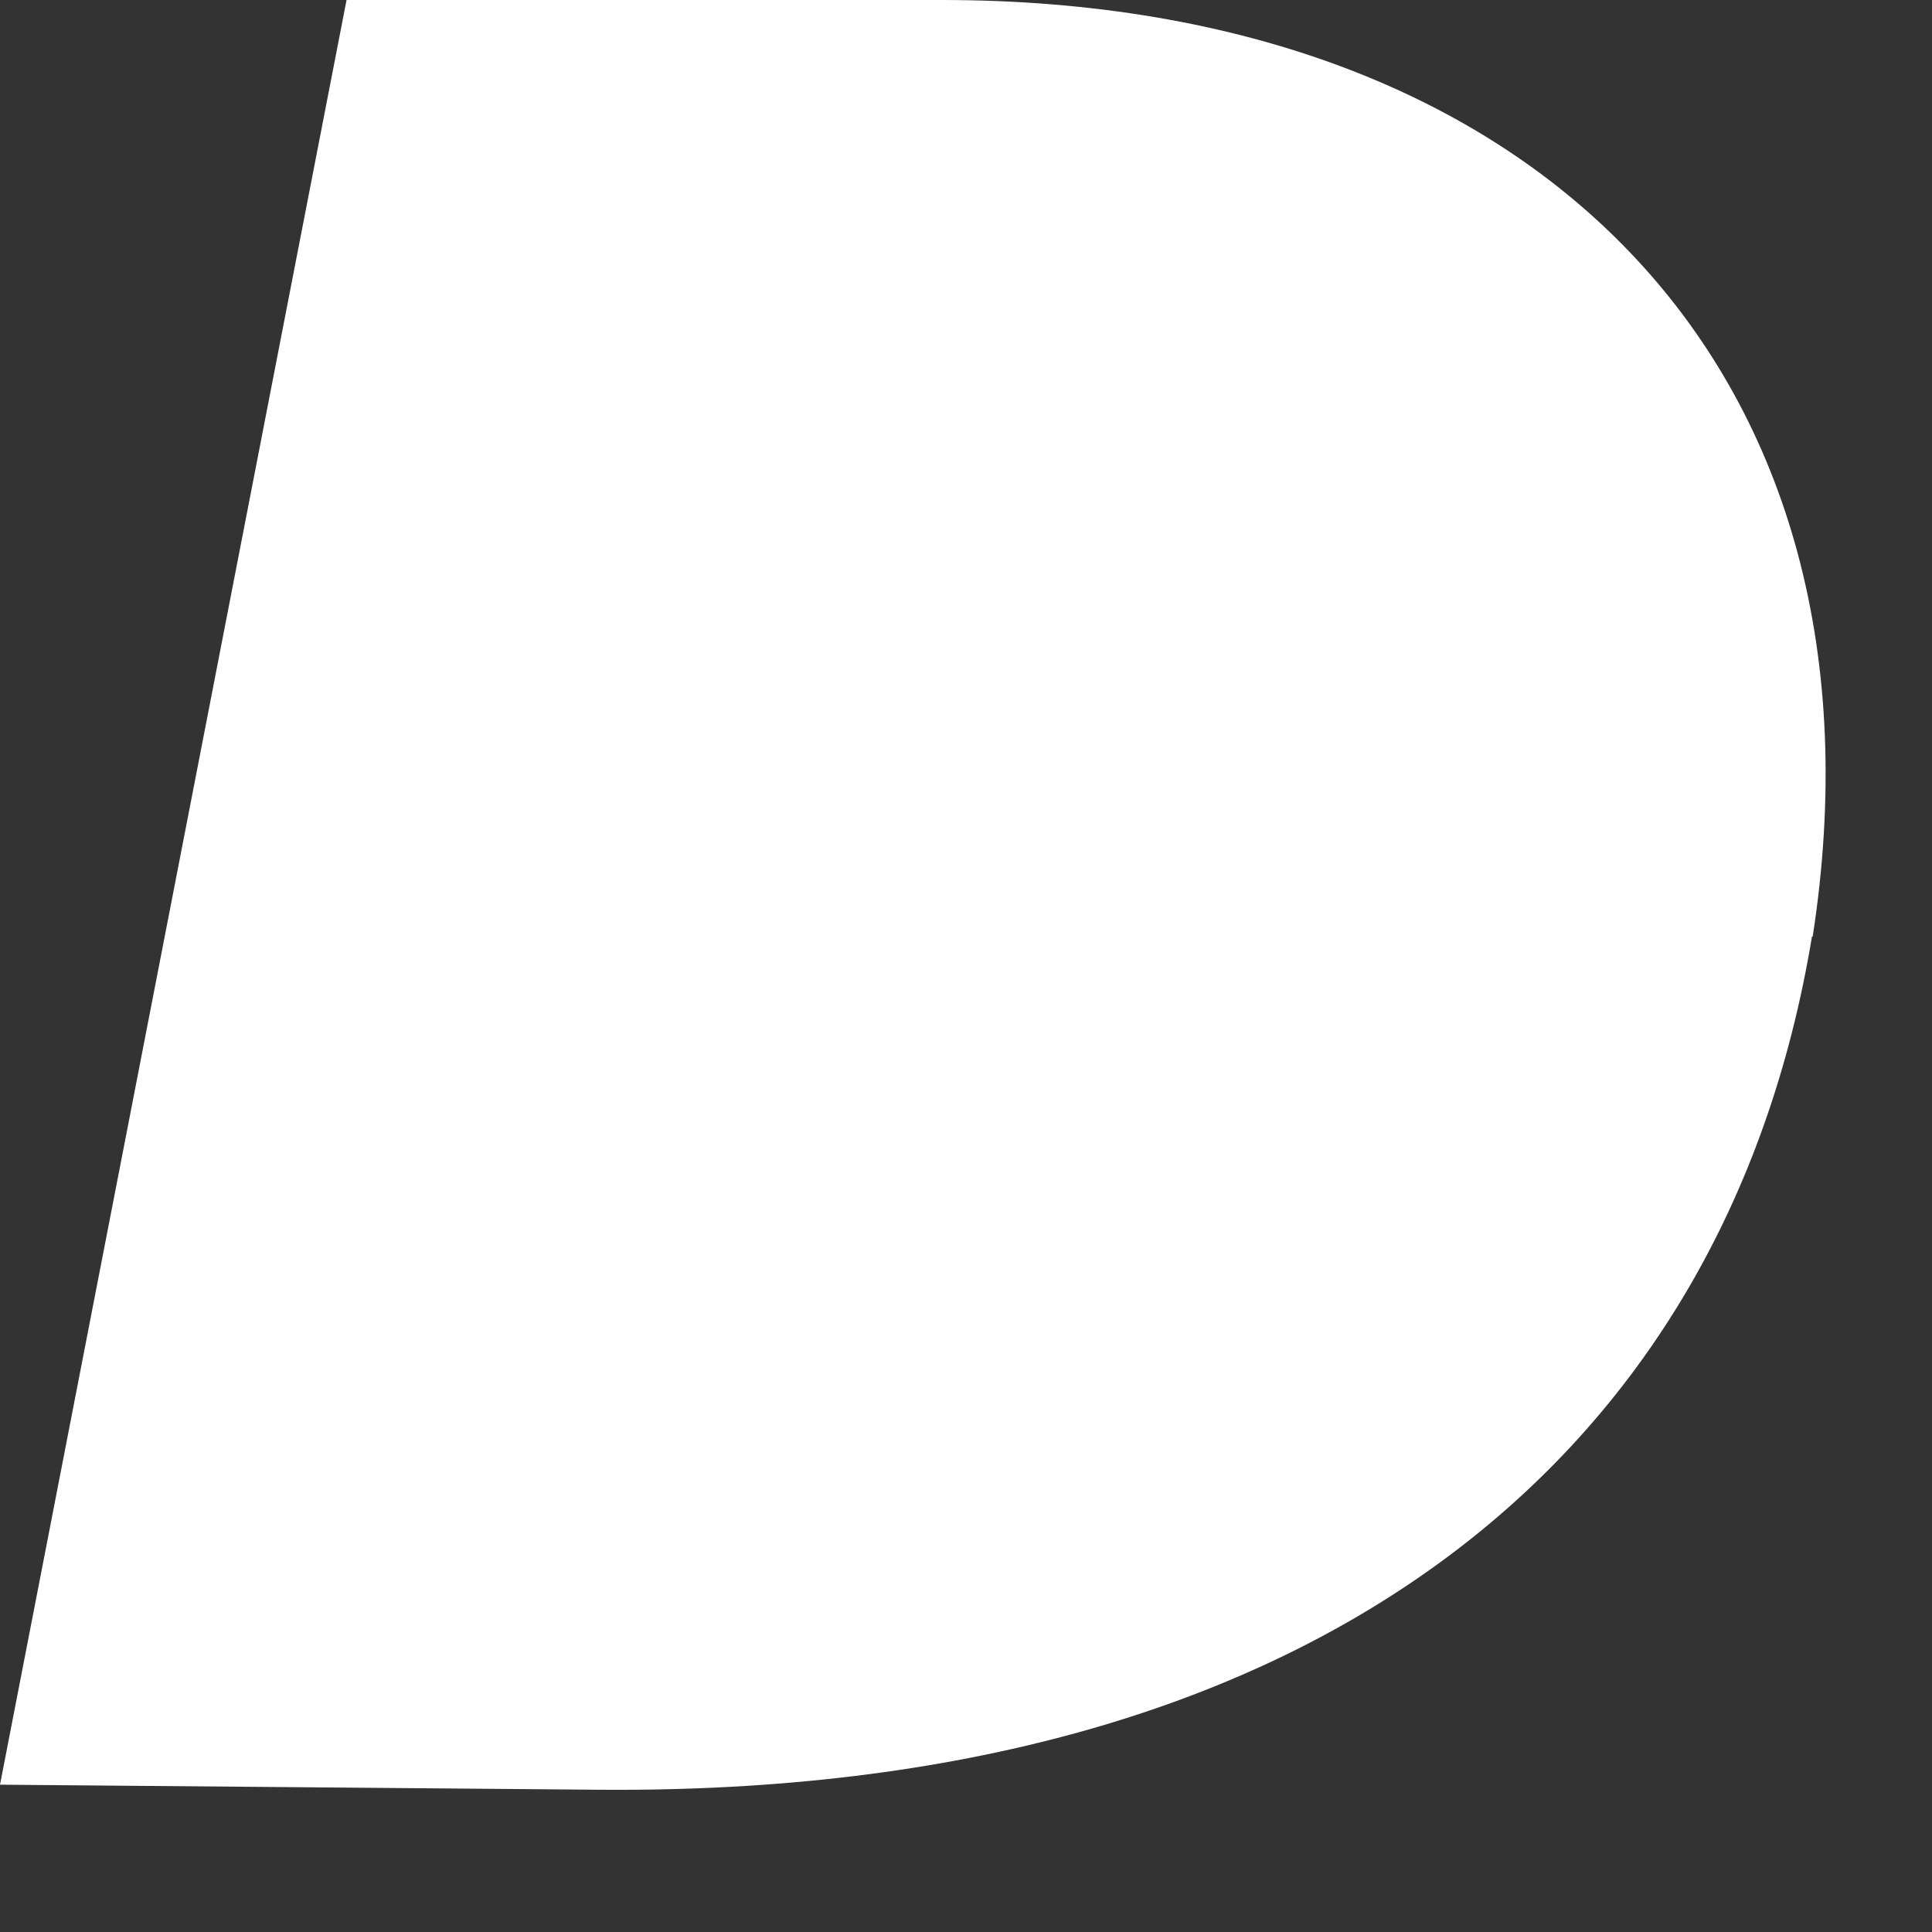 <?xml version="1.0" encoding="utf-8"?>
<svg xmlns="http://www.w3.org/2000/svg" fill="none" height="100%" overflow="visible" preserveAspectRatio="none" style="display: block;" viewBox="0 0 8 8" width="100%">
<rect x="0" y="0" width="8" height="8" fill="#333333" stroke="none"/>
<path d="M7.506 3.878C7.865 1.556 6.39 0 3.9 0H1.435L0 7.39L2.487 7.411C5.437 7.433 7.144 6.049 7.503 3.878H7.506Z" fill="white" id="Vector"/>
</svg>